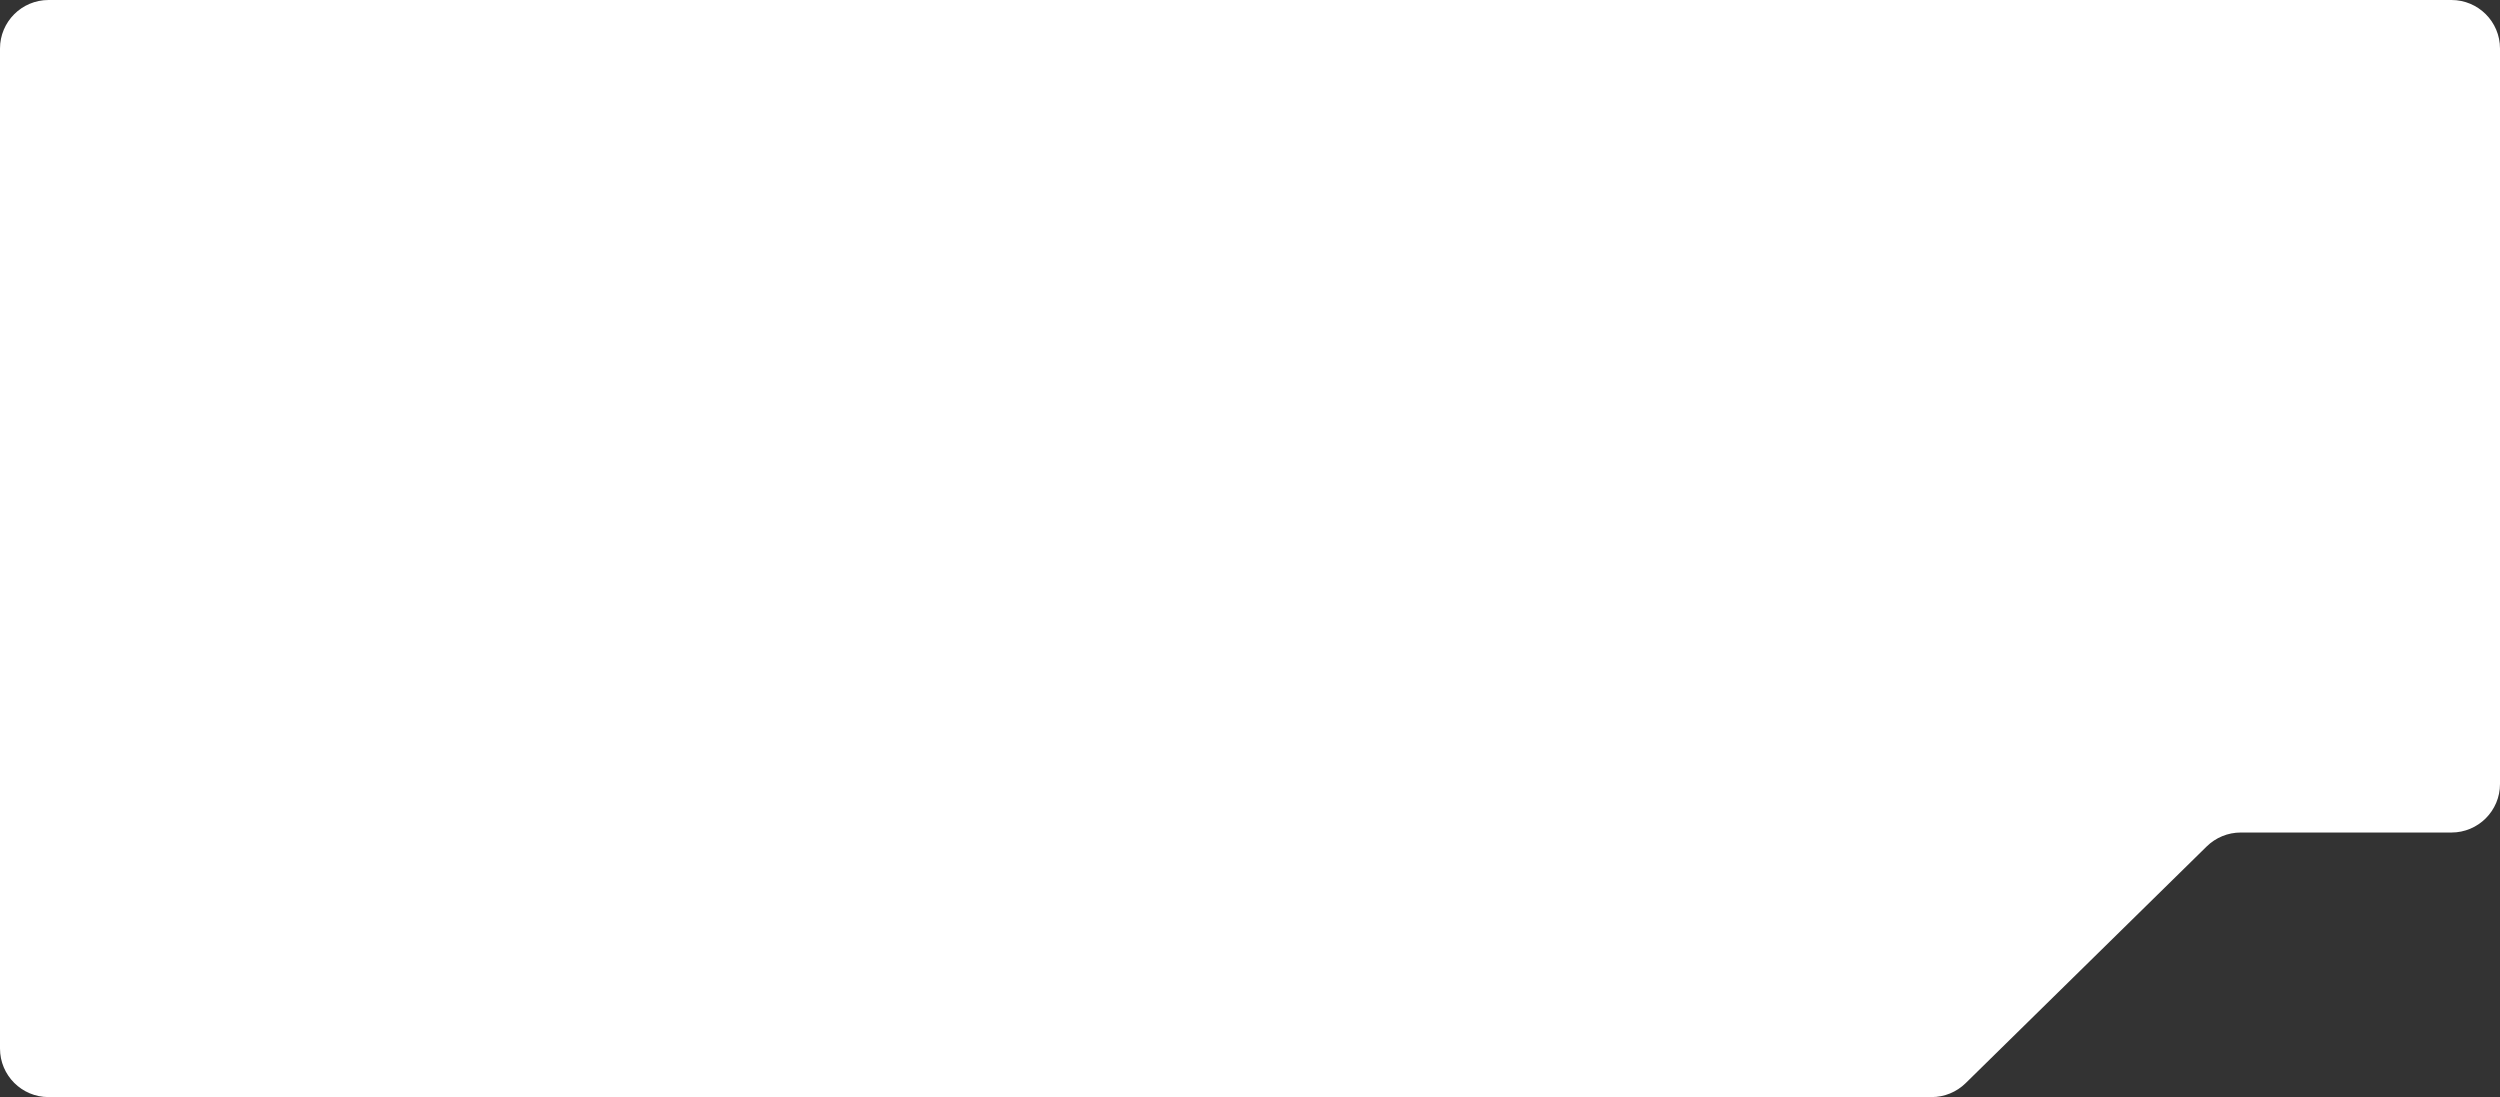 <?xml version="1.0" encoding="UTF-8"?> <svg xmlns="http://www.w3.org/2000/svg" width="515" height="226" viewBox="0 0 515 226" fill="none"><rect x="0" y="0" width="515" height="226" fill="#333333" stroke="none"/> <path d="M515 161.5C515 167.023 510.523 171.5 505 171.5H461.589C458.968 171.5 456.452 172.529 454.582 174.365L404.918 223.135C403.048 224.971 400.532 226 397.911 226H10C4.477 226 0 221.523 0 216V10C0 4.477 4.477 0 10 0H505C510.523 0 515 4.477 515 10V161.5Z" fill="white"></path> </svg> 